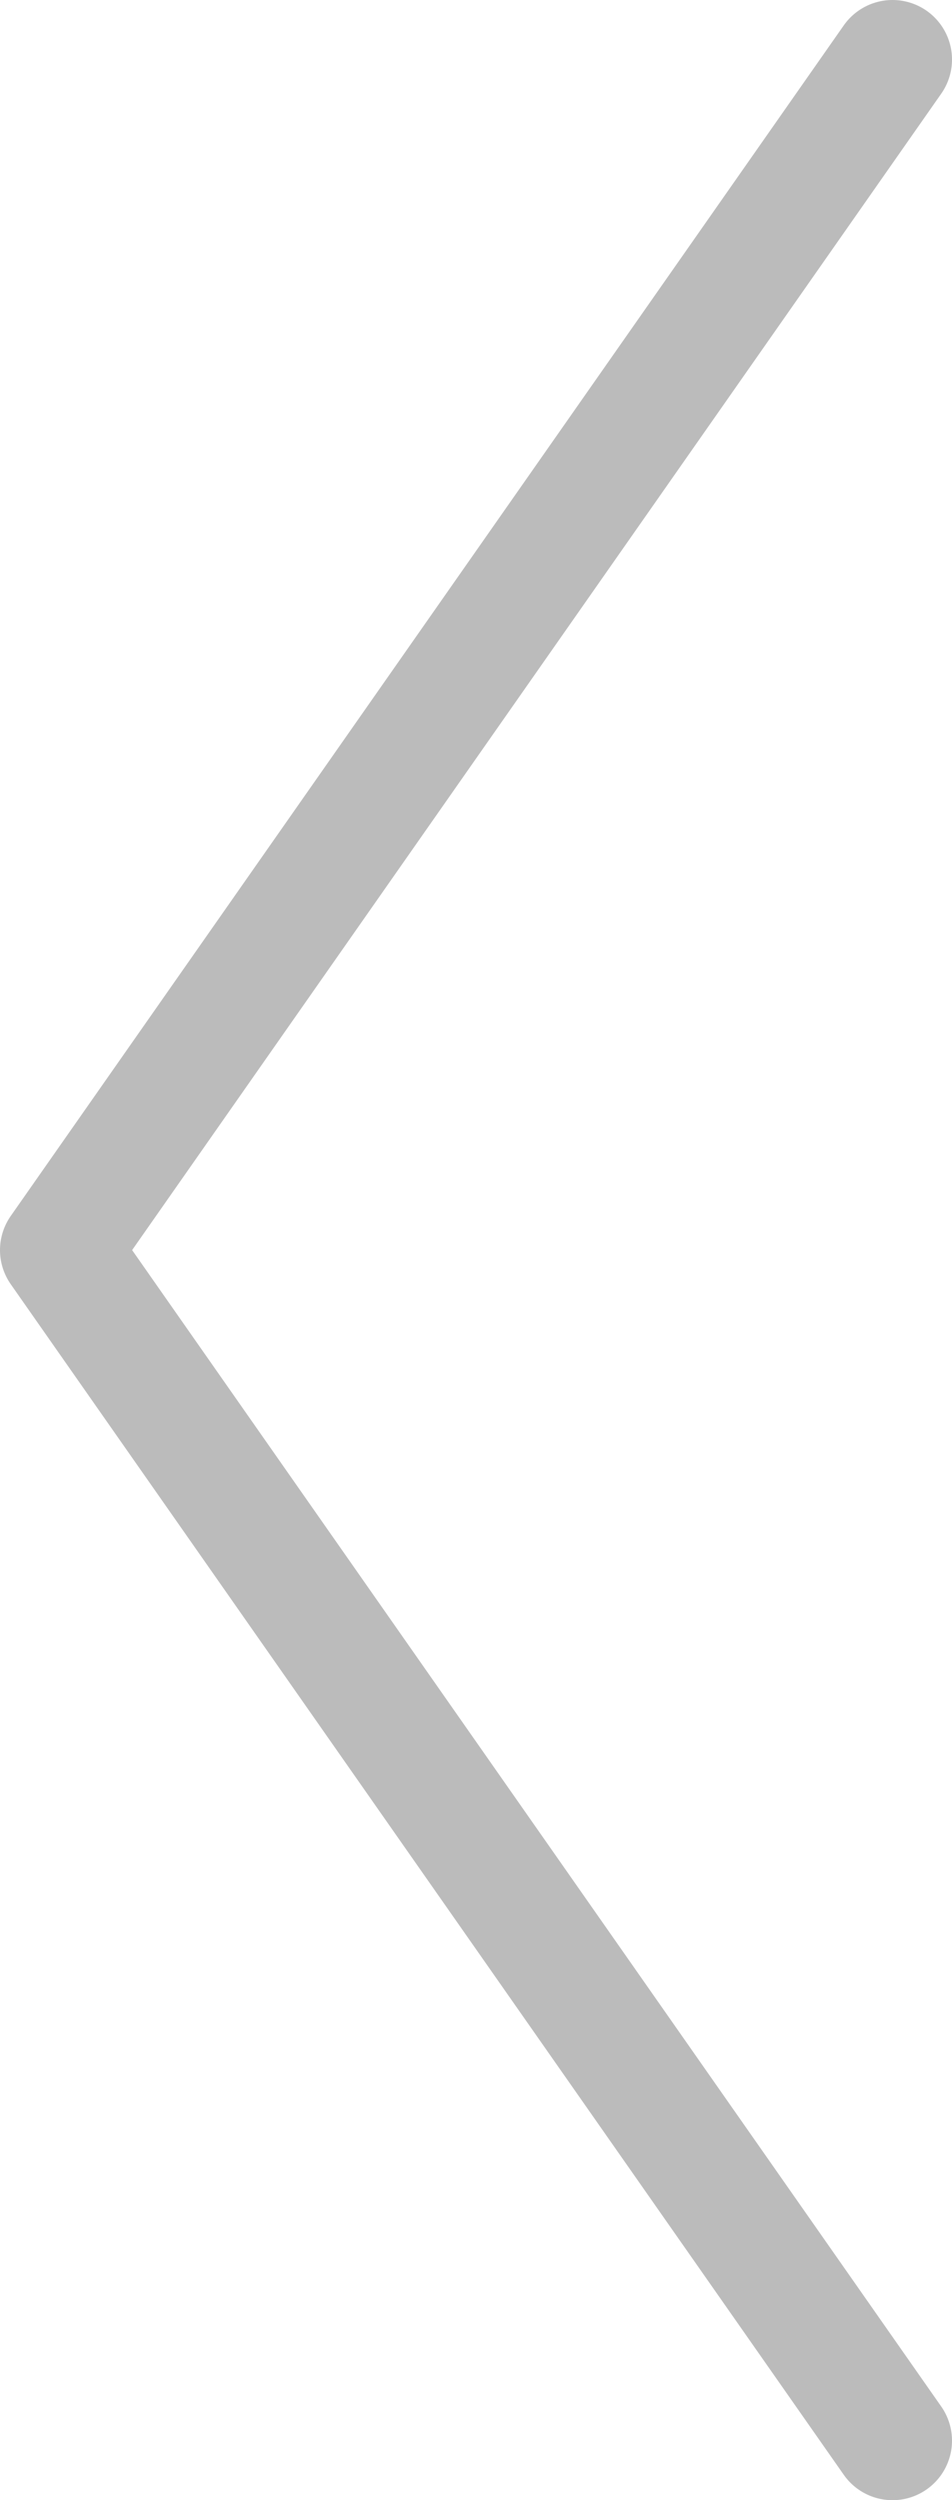 <svg width="16" height="42" viewBox="0 0 16 42" fill="none" xmlns="http://www.w3.org/2000/svg">
<path d="M15 1L1 21L15 41" stroke="#BBBBBB" stroke-width="2" stroke-linecap="round" stroke-linejoin="round"/>
</svg>
